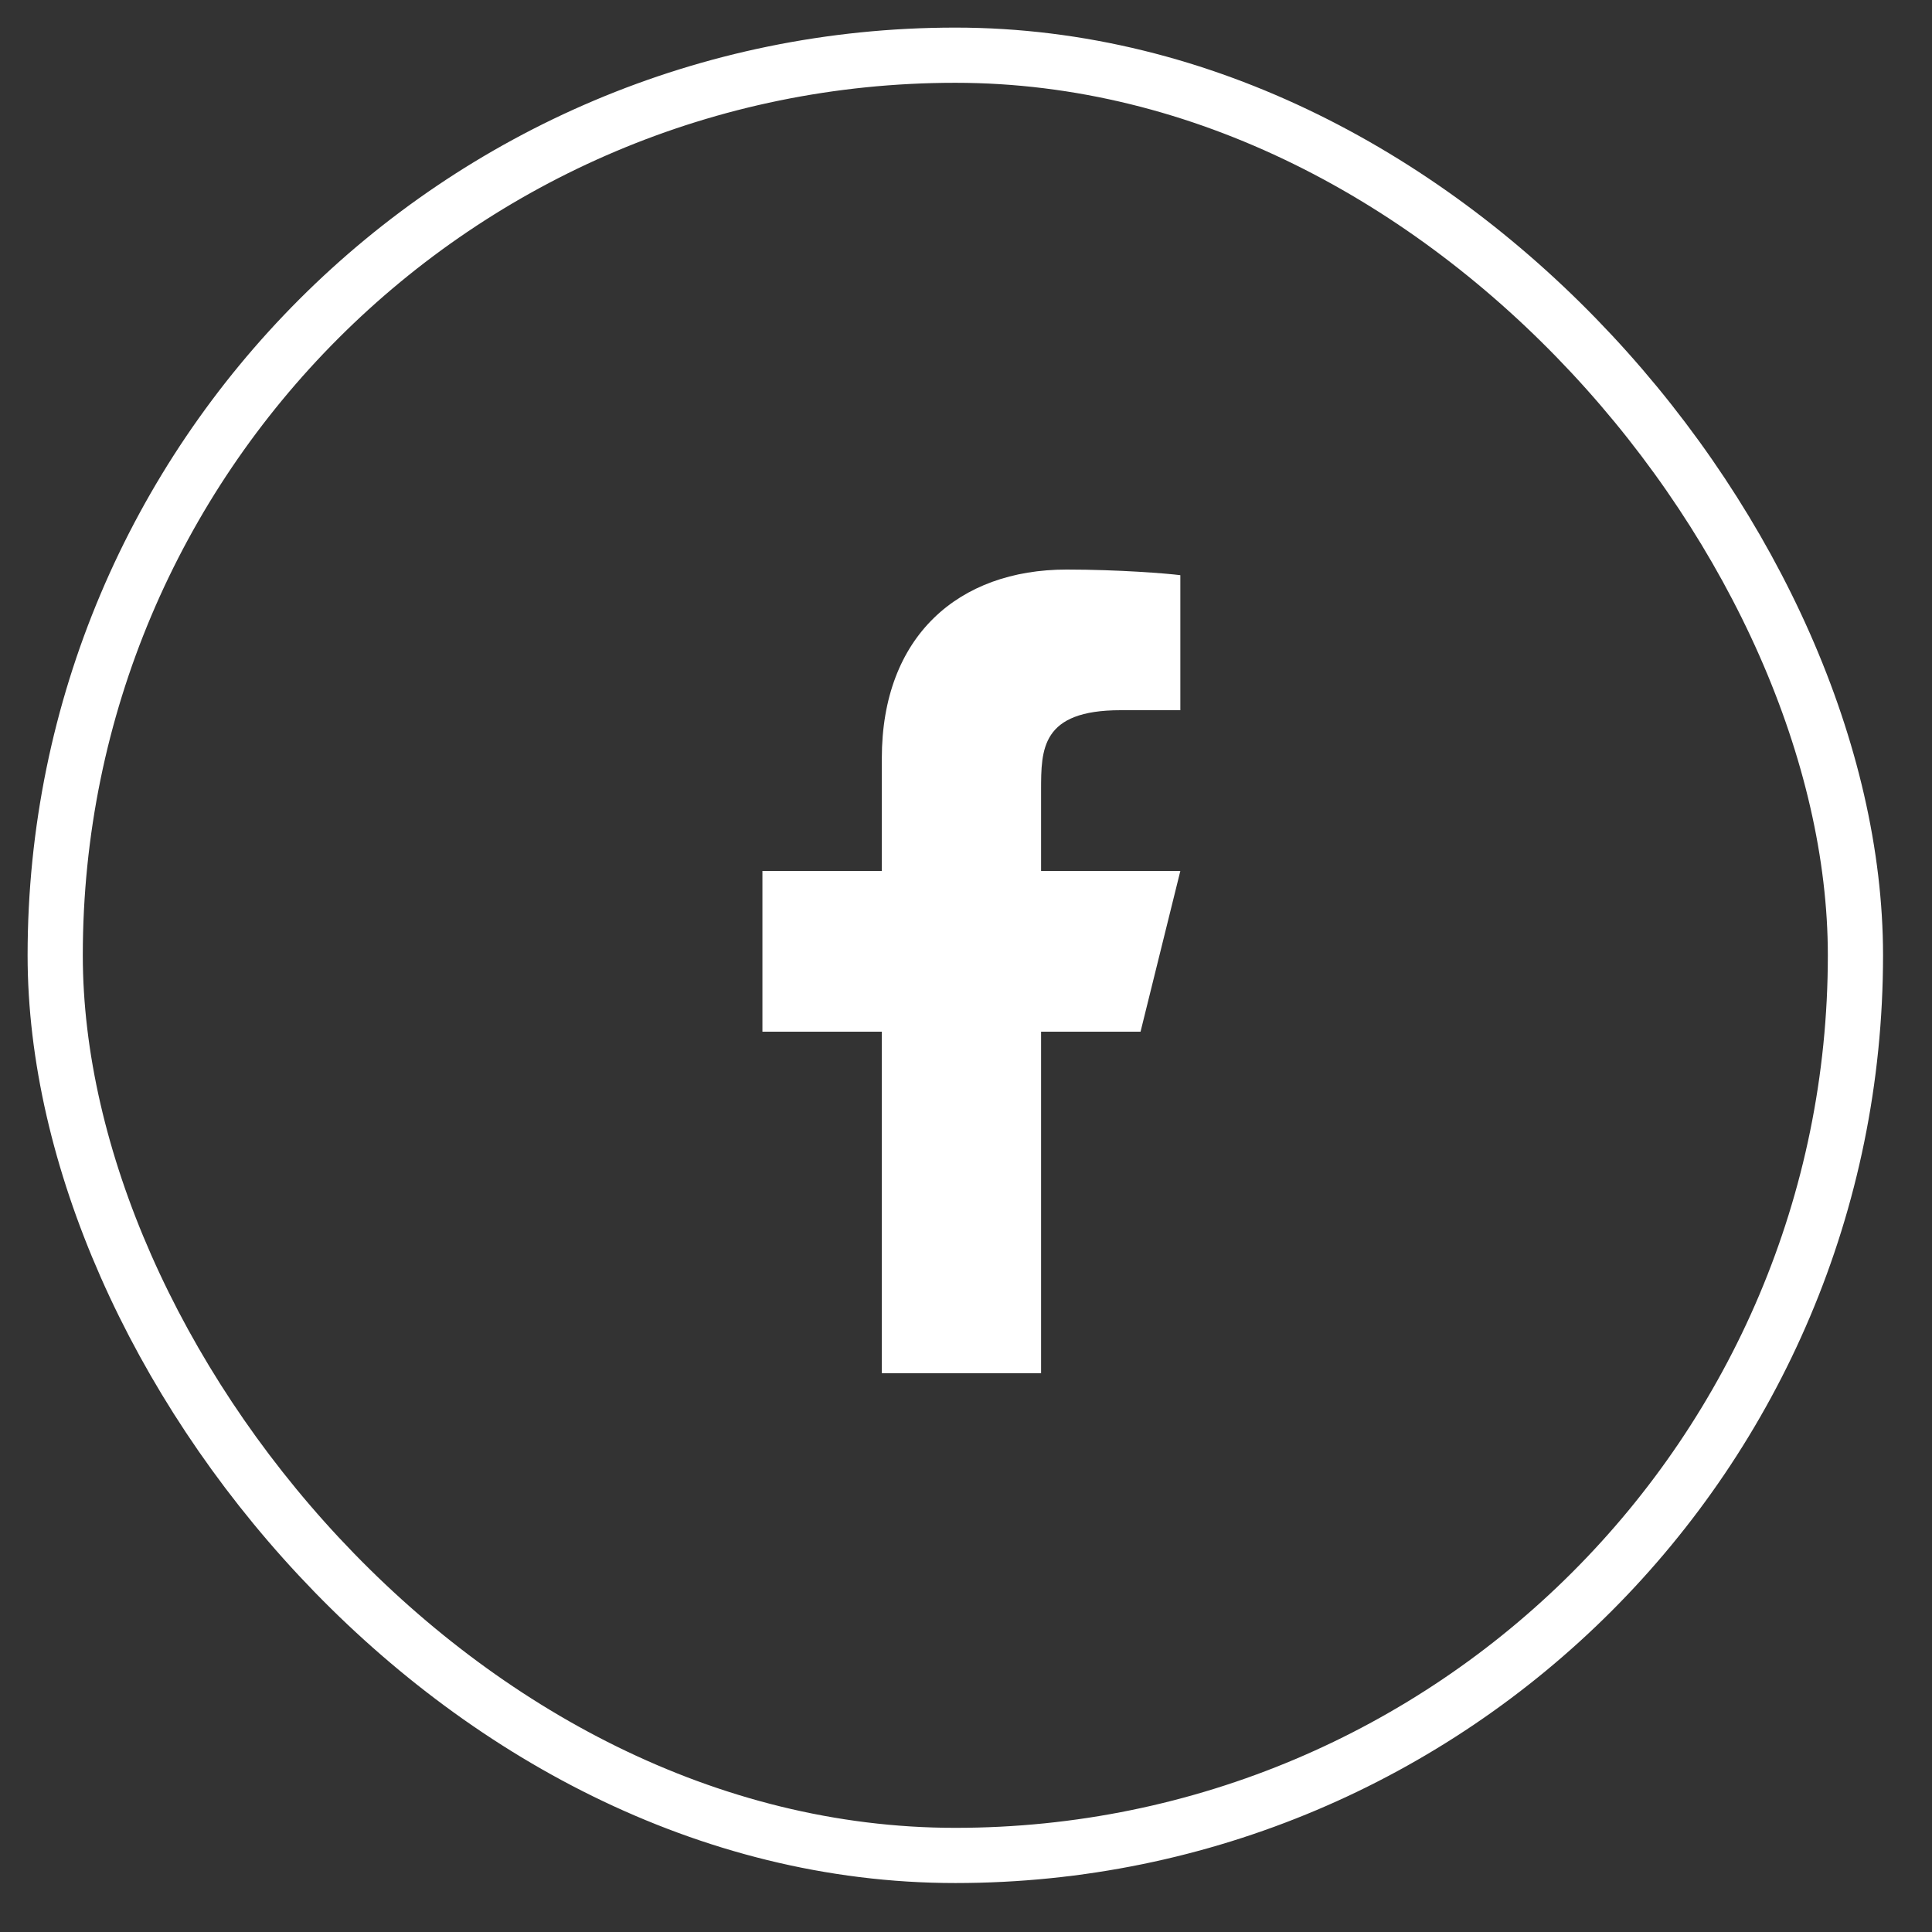 <svg width="35" height="35" viewBox="0 0 35 35" fill="none" xmlns="http://www.w3.org/2000/svg">
<rect x="0" y="0" width="35" height="35" fill="#333333" stroke="none"/>
<rect x="1" y="1" width="32.613" height="32.613" rx="16.306" stroke="white"/>
<path d="M18.86 18.69H20.662L21.383 15.778H18.86V14.322C18.86 13.572 18.86 12.866 20.302 12.866H21.383V10.42C21.148 10.389 20.26 10.318 19.323 10.318C17.366 10.318 15.975 11.524 15.975 13.739V15.778H13.812V18.69H15.975V24.877H18.86V18.69Z" fill="white"/>
</svg>
